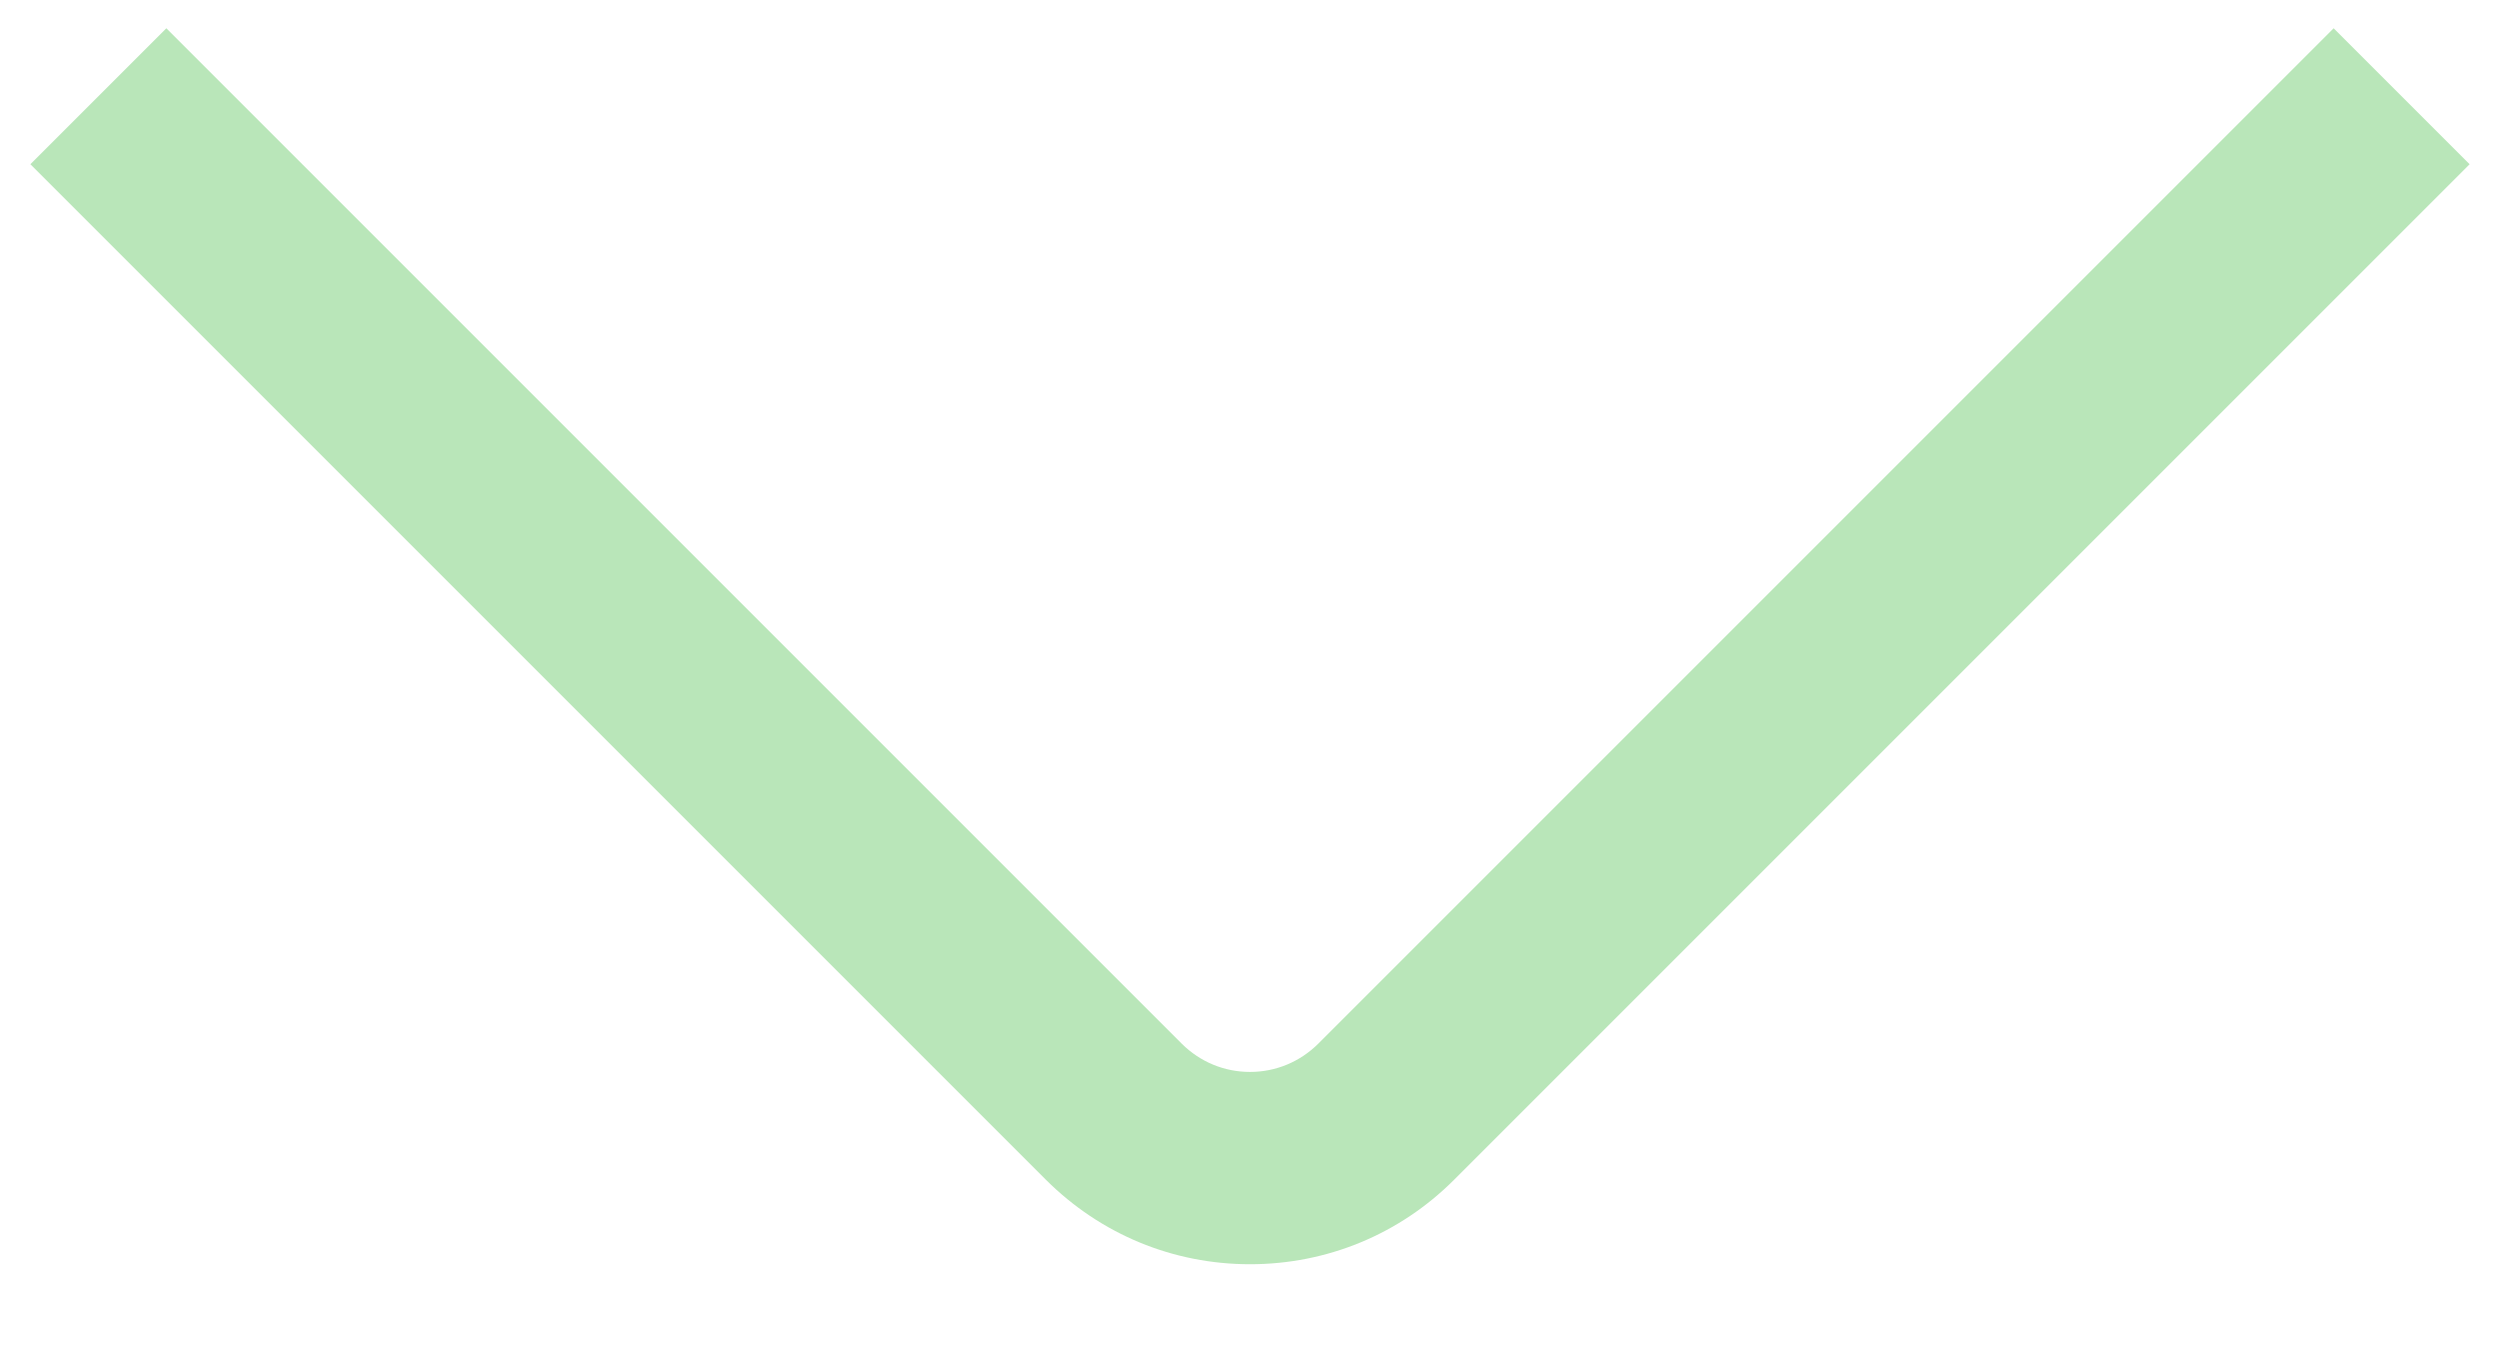 <svg width="26" height="14" viewBox="0 0 26 14" fill="none" xmlns="http://www.w3.org/2000/svg">
<path d="M25.684 1.708L15.122 12.27C14.556 12.836 13.802 13.148 13 13.148C12.198 13.148 11.446 12.836 10.878 12.27L0.316 1.708L1.73 0.294L12.292 10.856C12.482 11.044 12.732 11.148 13 11.148C13.268 11.148 13.518 11.044 13.708 10.856L24.27 0.294L25.684 1.708Z" fill="#B9E6B9"/>
</svg>
